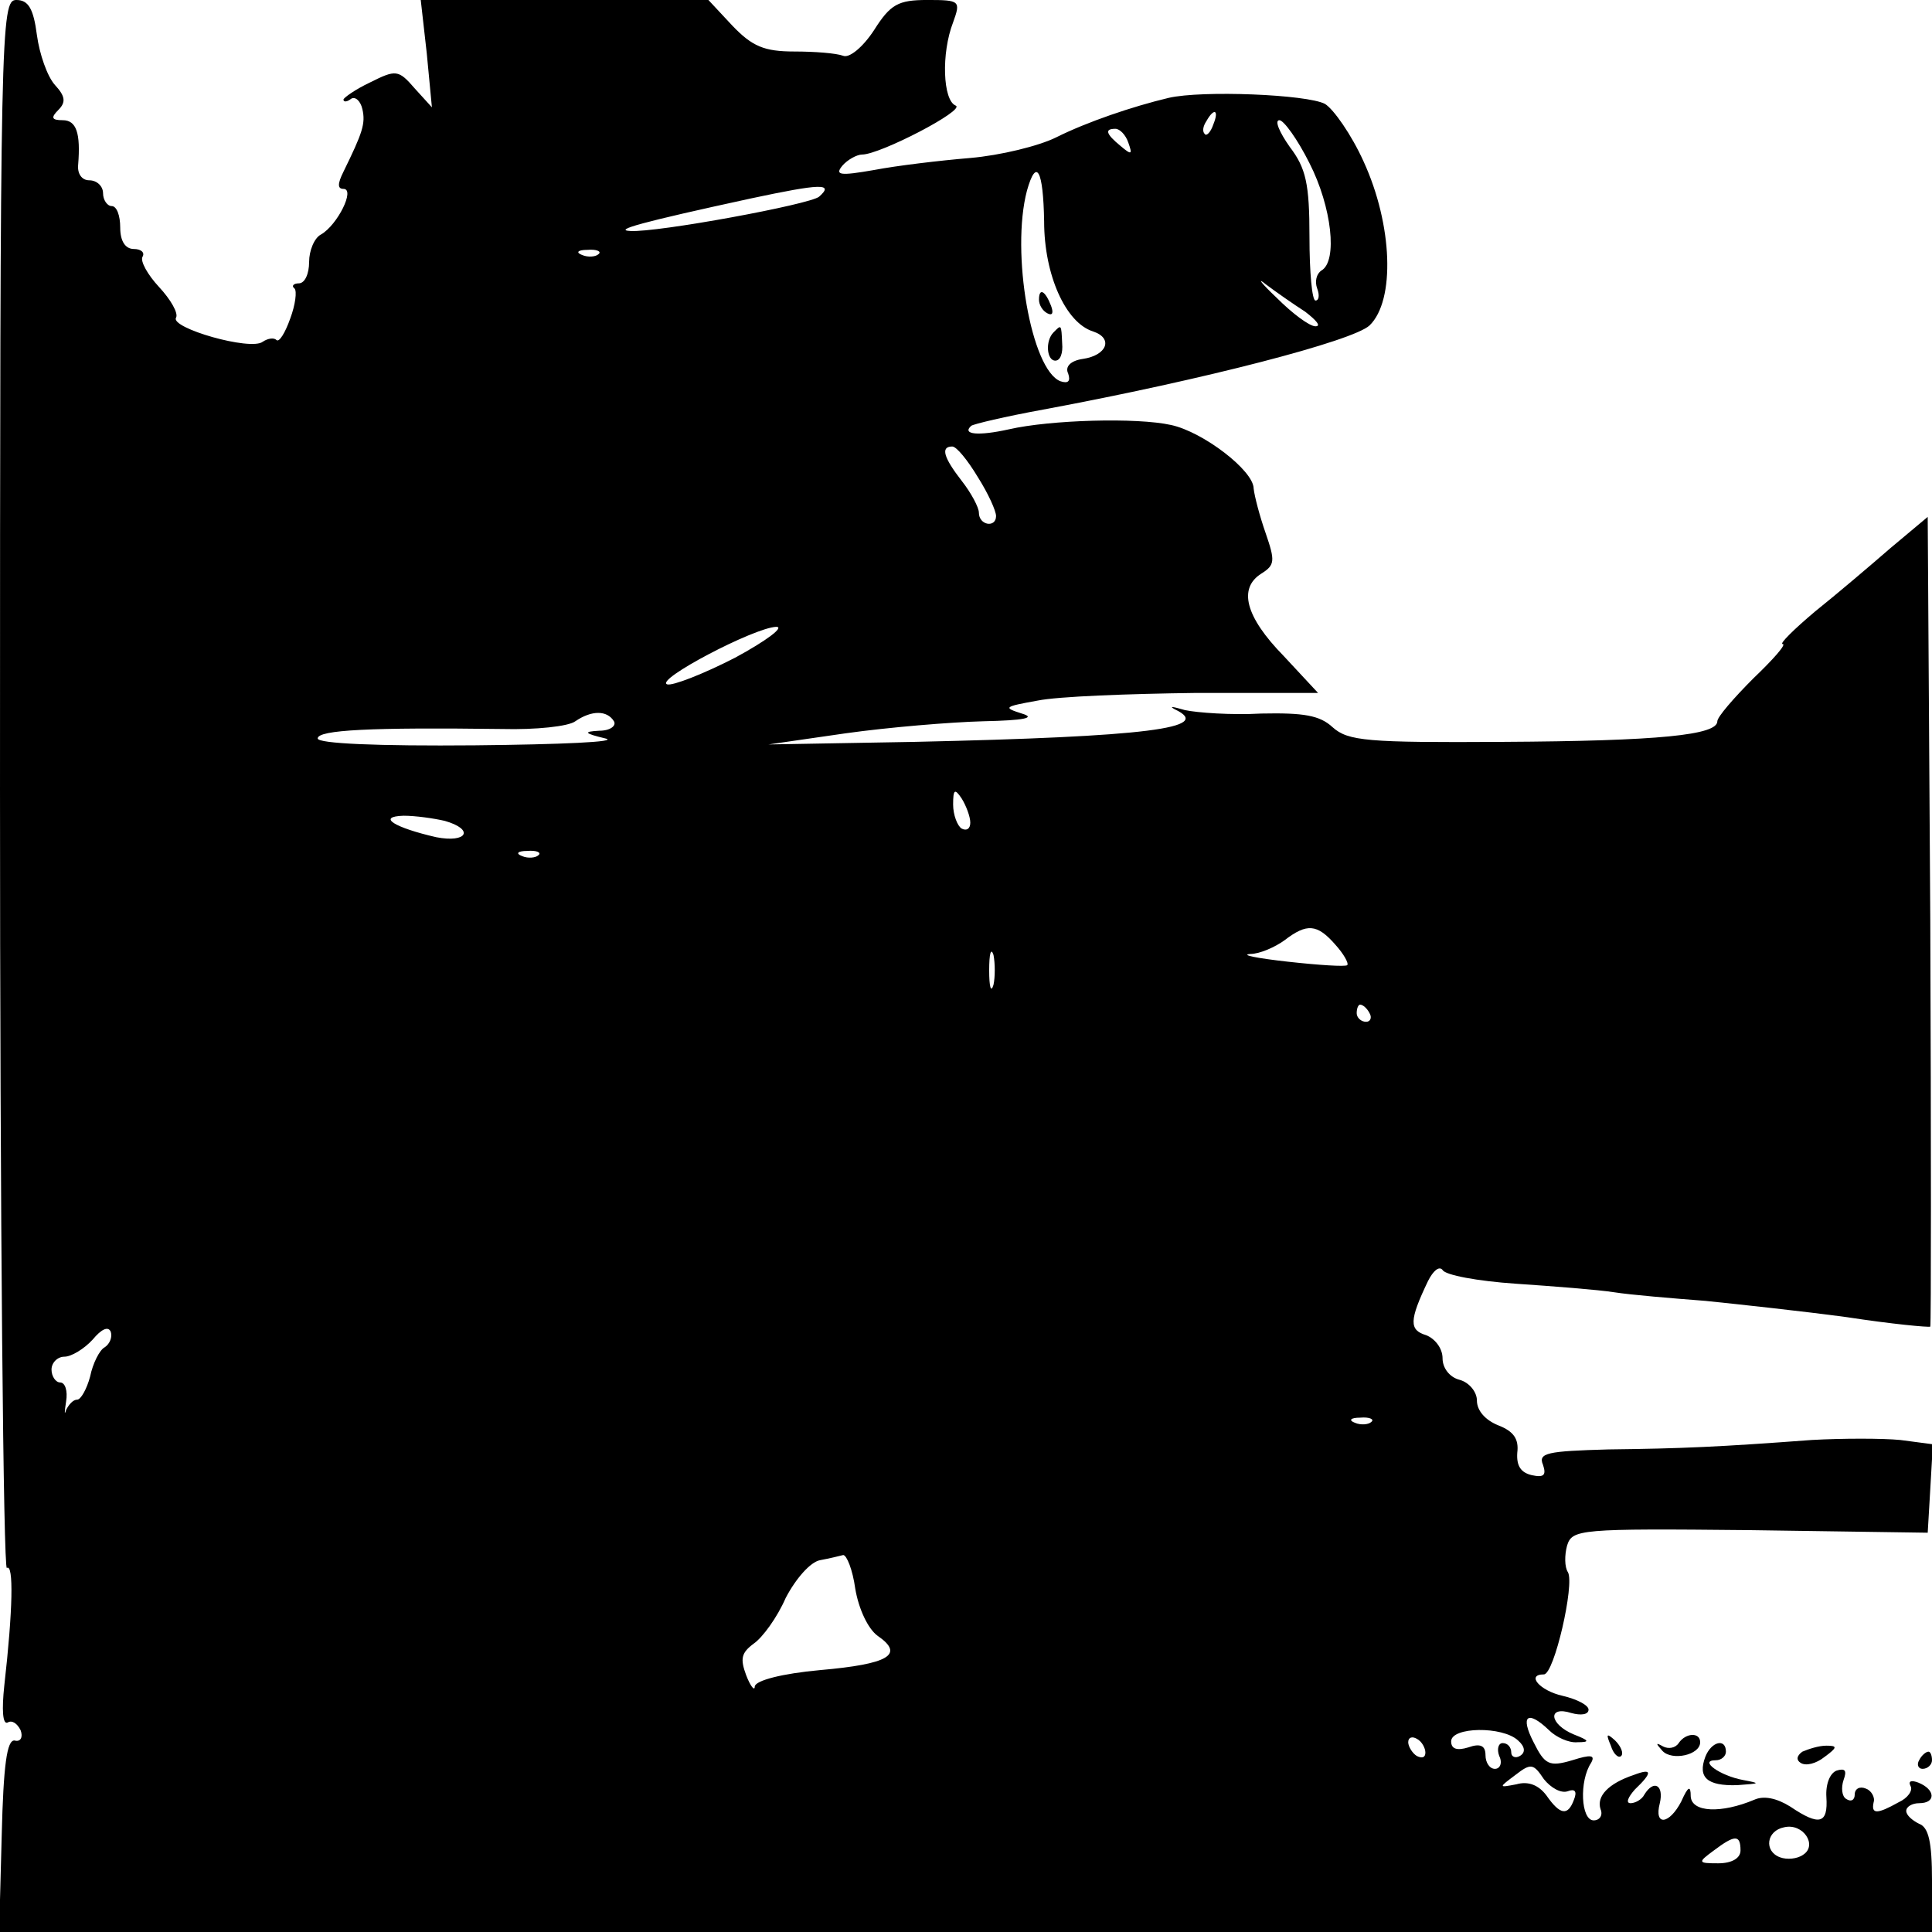 <?xml version="1.0" standalone="no"?>
<!DOCTYPE svg PUBLIC "-//W3C//DTD SVG 20010904//EN"
 "http://www.w3.org/TR/2001/REC-SVG-20010904/DTD/svg10.dtd">
<svg version="1.0" xmlns="http://www.w3.org/2000/svg"
 width="225pt" height="225pt" viewBox="0 0 225 225"
 preserveAspectRatio="xMidYMid meet">
<g transform="translate(0,225) scale(0.1,-0.1)"
fill="#000000" stroke="none">
<path d="M0 1334 c0 -503 4 -913 8 -910 8 5 7 -49 -3 -137 -3 -28 -2 -46 4
-43 5 3 11 -1 15 -9 3 -8 0 -14 -7 -12 -9 1 -13 -29 -15 -110 l-3 -113 1126 0
1125 0 0 60 c0 45 -4 62 -15 66 -8 4 -15 10 -15 15 0 5 7 9 15 9 20 0 19 16
-1 24 -8 3 -12 2 -9 -4 3 -5 -3 -14 -14 -19 -25 -14 -32 -14 -29 0 2 6 -3 14
-9 16 -7 3 -13 0 -13 -7 0 -6 -4 -9 -10 -5 -5 3 -6 13 -3 22 4 11 2 14 -8 11
-8 -3 -13 -16 -12 -31 2 -31 -8 -34 -42 -11 -16 10 -31 13 -42 8 -38 -16 -73
-15 -74 4 0 13 -3 12 -11 -6 -14 -27 -32 -29 -25 -2 5 21 -7 28 -18 10 -3 -6
-11 -10 -16 -10 -6 0 -3 7 5 16 21 20 20 25 -1 17 -30 -10 -44 -25 -39 -40 3
-7 -1 -13 -8 -13 -15 0 -17 46 -3 67 5 9 0 10 -22 3 -27 -8 -32 -5 -45 21 -16
31 -7 38 18 14 8 -8 23 -15 33 -14 15 0 14 2 -4 9 -29 12 -31 34 -3 25 11 -3
20 -2 20 4 0 5 -13 12 -30 16 -27 6 -43 25 -22 25 12 0 36 105 28 119 -4 6 -4
20 -1 31 6 19 14 20 213 18 l207 -3 3 51 3 52 -38 5 c-21 2 -67 2 -103 0 -107
-8 -151 -10 -237 -11 -71 -2 -82 -4 -76 -18 4 -12 1 -15 -13 -12 -13 3 -18 11
-17 26 2 16 -4 25 -22 32 -15 6 -25 17 -25 29 0 10 -9 21 -20 24 -12 3 -20 14
-20 25 0 12 -9 23 -19 27 -20 6 -20 17 2 63 6 12 13 18 17 13 3 -6 41 -13 85
-16 44 -3 96 -7 115 -10 19 -3 67 -7 106 -10 39 -4 113 -12 165 -19 52 -8 95
-12 97 -11 1 1 1 214 0 473 l-3 470 -43 -36 c-23 -20 -63 -54 -88 -74 -25 -21
-42 -38 -38 -38 5 0 -11 -18 -34 -40 -23 -23 -42 -45 -42 -50 0 -16 -67 -23
-250 -24 -158 -1 -180 1 -198 17 -15 14 -34 17 -83 16 -35 -2 -75 1 -89 4 -14
4 -19 5 -12 1 47 -22 -32 -32 -303 -38 l-170 -3 90 13 c50 7 122 13 160 14 48
1 62 4 45 9 -22 7 -21 8 18 15 24 5 107 8 185 9 l142 0 -40 43 c-45 46 -53 79
-26 96 16 10 16 15 5 47 -7 20 -13 43 -14 52 0 21 -59 66 -96 74 -40 9 -141 6
-189 -5 -36 -8 -55 -6 -44 4 2 2 40 11 84 19 188 35 361 80 380 98 30 29 27
117 -7 191 -14 31 -35 61 -45 67 -21 11 -143 16 -182 7 -42 -10 -95 -28 -131
-46 -20 -10 -65 -21 -100 -24 -36 -3 -86 -9 -112 -14 -40 -7 -46 -6 -37 5 6 7
17 13 23 13 21 0 121 52 109 57 -15 6 -17 61 -3 97 9 25 8 26 -30 26 -34 0
-43 -5 -62 -35 -13 -20 -29 -33 -36 -30 -8 3 -33 5 -57 5 -35 0 -49 6 -72 30
l-28 30 -167 0 -168 0 7 -62 6 -63 -20 22 c-19 22 -22 22 -52 7 -17 -8 -31
-18 -31 -20 0 -3 4 -3 9 1 5 3 11 -3 13 -12 4 -17 0 -28 -22 -73 -7 -14 -7
-20 0 -20 14 0 -7 -42 -26 -53 -8 -4 -14 -19 -14 -32 0 -14 -5 -25 -12 -25 -6
0 -9 -3 -5 -6 3 -3 1 -19 -5 -35 -6 -17 -13 -28 -16 -25 -3 3 -10 2 -16 -2
-14 -11 -108 16 -101 28 3 5 -6 21 -20 36 -13 14 -22 30 -19 35 3 5 -2 9 -10
9 -10 0 -16 9 -16 25 0 14 -4 25 -10 25 -5 0 -10 7 -10 15 0 8 -7 15 -16 15
-9 0 -14 8 -13 18 3 37 -2 52 -18 52 -13 0 -14 3 -5 12 9 9 8 16 -4 29 -9 10
-18 36 -21 58 -4 31 -10 41 -24 41 -18 0 -19 -28 -19 -916z m1413 771 c-3 -9
-8 -14 -10 -11 -3 3 -2 9 2 15 9 16 15 13 8 -4z m112 -45 c26 -51 33 -114 14
-125 -6 -4 -8 -13 -5 -21 3 -8 2 -14 -2 -14 -4 0 -7 33 -7 74 0 62 -4 80 -23
105 -12 17 -18 31 -12 31 5 0 21 -22 35 -50z m-211 24 c5 -14 4 -15 -9 -4 -17
14 -19 20 -6 20 5 0 12 -7 15 -16z m-98 -92 c0 -62 25 -118 57 -128 24 -8 16
-28 -12 -32 -14 -2 -21 -9 -17 -17 3 -9 0 -12 -9 -9 -34 13 -58 150 -39 222
11 39 19 24 20 -36z m-262 29 c-10 -9 -189 -42 -220 -40 -20 1 12 10 141 38
80 17 97 18 79 2z m-257 -67 c-3 -3 -12 -4 -19 -1 -8 3 -5 6 6 6 11 1 17 -2
13 -5z m823 -67 c13 -10 19 -17 12 -17 -7 0 -27 15 -45 33 -18 17 -24 25 -13
16 12 -9 32 -23 46 -32z m-381 -193 c12 -19 21 -39 21 -45 0 -14 -20 -11 -20
4 0 6 -9 23 -20 37 -21 27 -25 40 -11 40 5 0 18 -16 30 -36z m-283 -210 c-37
-19 -73 -33 -79 -31 -15 5 101 66 127 67 10 0 -11 -16 -48 -36z m-141 -74 c3
-5 -4 -11 -17 -11 -19 -1 -18 -3 7 -9 17 -4 -52 -7 -152 -8 -113 -1 -183 2
-183 8 0 10 62 13 215 11 39 -1 77 3 85 9 19 13 37 13 45 0z m415 -118 c0 -7
-4 -10 -10 -7 -5 3 -10 16 -10 28 0 18 2 19 10 7 5 -8 10 -21 10 -28z m-612 2
c35 -10 26 -26 -10 -19 -48 11 -70 24 -38 25 14 0 35 -3 48 -6z m109 -40 c-3
-3 -12 -4 -19 -1 -8 3 -5 6 6 6 11 1 17 -2 13 -5z m928 -104 c10 -11 16 -22
14 -24 -2 -2 -33 0 -69 4 -36 4 -56 8 -44 9 11 0 29 8 40 16 26 20 38 19 59
-5z m-398 -47 c-3 -10 -5 -2 -5 17 0 19 2 27 5 18 2 -10 2 -26 0 -35z m438
-33 c3 -5 1 -10 -4 -10 -6 0 -11 5 -11 10 0 6 2 10 4 10 3 0 8 -4 11 -10z
m-1473 -389 c-6 -3 -14 -19 -17 -34 -4 -15 -11 -27 -15 -27 -5 0 -10 -6 -13
-12 -2 -7 -2 -3 0 10 2 12 -1 22 -7 22 -5 0 -10 7 -10 15 0 8 7 15 15 15 8 0
23 9 33 20 10 12 18 16 21 9 2 -6 -1 -14 -7 -18z m1475 -87 c-3 -3 -12 -4 -19
-1 -8 3 -5 6 6 6 11 1 17 -2 13 -5z m-601 -194 c4 -24 15 -47 26 -55 32 -22
13 -33 -67 -40 -44 -4 -75 -12 -76 -19 0 -6 -5 0 -10 13 -7 19 -6 26 9 37 10
7 27 30 37 53 12 23 29 42 40 44 11 2 23 5 27 6 4 0 11 -17 14 -39z m772 -177
c8 -7 9 -14 2 -18 -5 -3 -10 -1 -10 4 0 6 -4 11 -10 11 -5 0 -7 -7 -4 -15 4
-8 1 -15 -5 -15 -6 0 -11 7 -11 16 0 11 -6 14 -20 9 -13 -4 -20 -2 -20 7 0 17
60 18 78 1z m-108 -14 c0 -6 -4 -7 -10 -4 -5 3 -10 11 -10 16 0 6 5 7 10 4 6
-3 10 -11 10 -16z m166 -45 c8 3 11 0 7 -10 -7 -19 -16 -18 -32 5 -9 12 -21
17 -35 13 -21 -4 -21 -4 -1 11 18 14 21 13 33 -5 8 -10 20 -17 28 -14z m274
-74 c-7 -5 -19 -6 -27 -3 -19 7 -16 31 5 35 22 5 39 -21 22 -32z m-73 5 c0 -9
-10 -15 -26 -15 -24 0 -24 1 -5 15 24 18 31 19 31 0z"/>
<path d="M1210 1901 c0 -6 4 -13 10 -16 6 -3 7 1 4 9 -7 18 -14 21 -14 7z"/>
<path d="M1227 1863 c-10 -10 -8 -33 2 -33 6 0 9 9 8 20 -1 23 -1 22 -10 13z"/>
<path d="M1876 217 c3 -10 9 -15 12 -12 3 3 0 11 -7 18 -10 9 -11 8 -5 -6z"/>
<path d="M1955 220 c-4 -6 -12 -7 -18 -4 -9 5 -9 4 -1 -5 11 -12 44 -5 44 10
0 12 -17 11 -25 -1z"/>
<path d="M1986 204 c-9 -24 2 -34 37 -33 27 2 28 2 7 6 -27 5 -52 23 -32 23 7
0 12 5 12 10 0 16 -17 12 -24 -6z"/>
<path d="M2099 210 c-7 -5 -7 -10 -2 -13 6 -4 18 -1 28 7 15 11 15 13 2 13 -9
0 -21 -4 -28 -7z"/>
<path d="M2235 200 c-3 -5 -1 -10 4 -10 6 0 11 5 11 10 0 6 -2 10 -4 10 -3 0
-8 -4 -11 -10z"/>
</g>
</svg>

